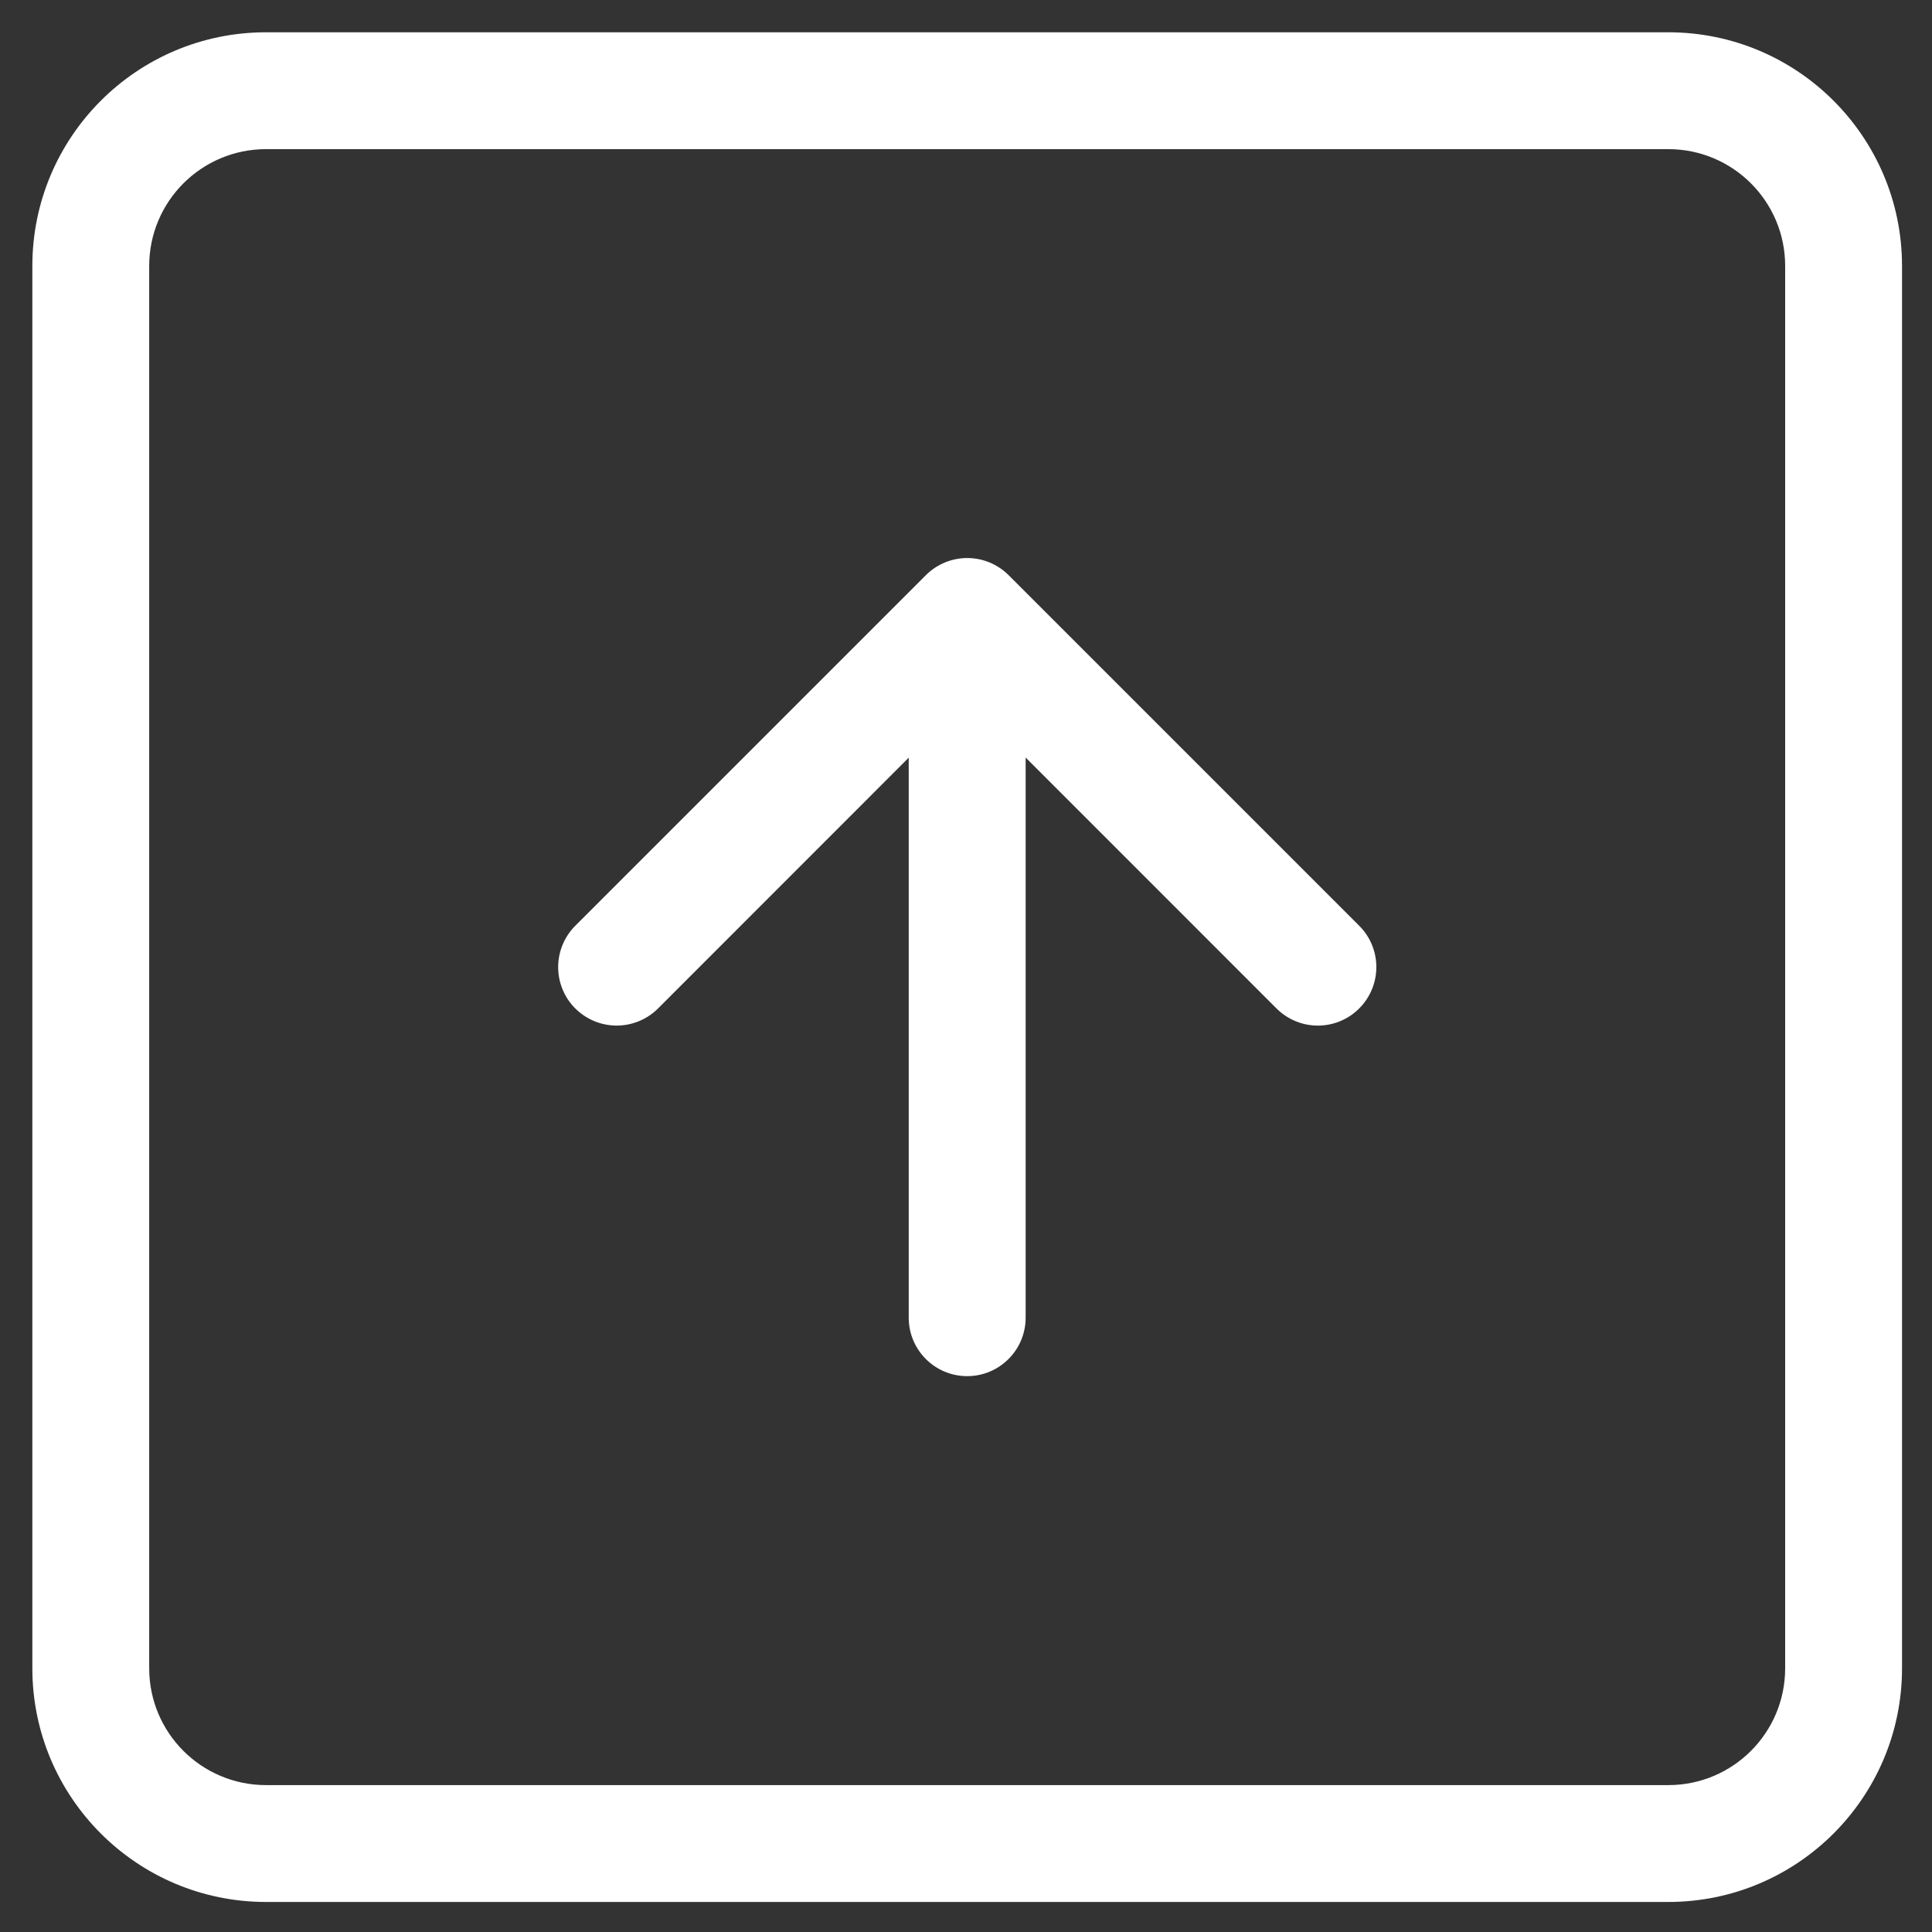 <?xml version="1.0" encoding="UTF-8"?>
<svg id="SVGDoc" width="31" height="31" xmlns="http://www.w3.org/2000/svg" version="1.1" xmlns:xlink="http://www.w3.org/1999/xlink" xmlns:avocode="https://avocode.com/" viewBox="0 0 31 31"><rect x="0" y="0" width="31" height="31" fill="#333333" stroke="none"/><defs></defs><desc>Generated with Avocode.</desc><g><g transform="rotate(90 15.52 15.52)"><title>arrow-left-square</title><g><title>Caminho 9641</title><path d="M26.768,0.521c2.071,0 3.75,1.679 3.75,3.75v22.5c0,2.071 -1.679,3.75 -3.75,3.75h-22.5c-2.071,0 -3.75,-1.679 -3.75,-3.75v-22.5c0,-2.071 1.679,-3.75 3.75,-3.75zM26.768,2.396h-22.5c-1.036,0 -1.875,0.839 -1.875,1.875v22.5c0,1.036 0.839,1.875 1.875,1.875h22.5c1.036,0 1.875,-0.839 1.875,-1.875v-22.5c0,-1.036 -0.839,-1.875 -1.875,-1.875z" fill="#ffffff" fill-opacity="1"></path></g><g><title>Caminho 9642</title><path d="M16.181,21.809c0.176,-0.176 0.275,-0.415 0.275,-0.664c0,-0.249 -0.099,-0.488 -0.275,-0.664l-4.963,-4.961v0l4.963,-4.962c0.367,-0.367 0.367,-0.961 0,-1.327c-0.367,-0.367 -0.961,-0.367 -1.327,0l-5.625,5.625c-0.176,0.176 -0.275,0.415 -0.275,0.664c0,0.249 0.099,0.488 0.275,0.664l5.625,5.625c0.176,0.176 0.415,0.275 0.664,0.275c0.249,0 0.488,-0.099 0.664,-0.275z" fill="#ffffff" fill-opacity="1"></path></g><g><title>Caminho 9643</title><path d="M22.081,15.521c0,-0.518 -0.42,-0.938 -0.938,-0.938h-9.375c-0.518,0 -0.938,0.42 -0.938,0.938c0,0.518 0.42,0.938 0.938,0.938h9.375c0.518,0 0.938,-0.42 0.938,-0.938z" fill="#ffffff" fill-opacity="1"></path></g></g></g></svg>